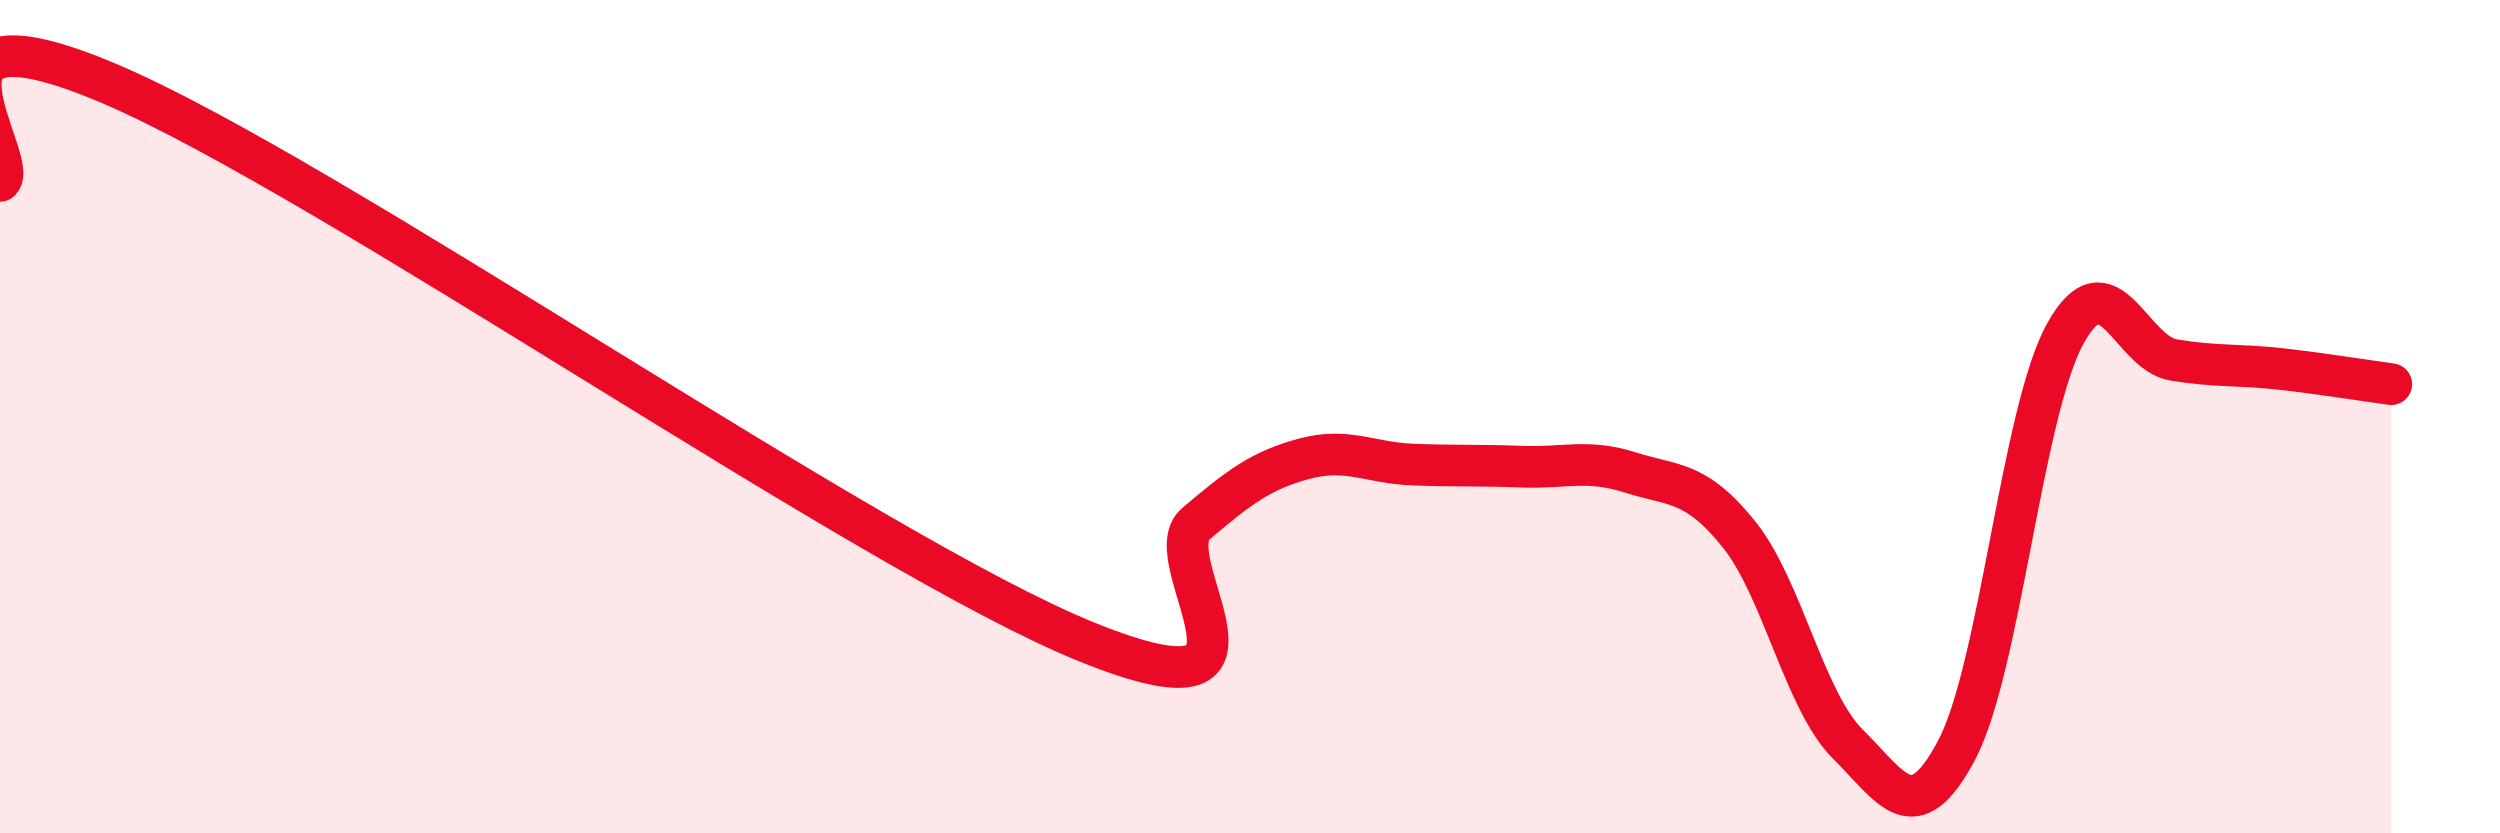 
    <svg width="60" height="20" viewBox="0 0 60 20" xmlns="http://www.w3.org/2000/svg">
      <path
        d="M 0,4.34 C 0.52,3.87 -2.61,-0.21 2.61,2 C 7.83,4.21 20.87,13.3 26.09,15.41 C 31.31,17.52 27.66,13.45 28.7,12.57 C 29.74,11.69 30.26,11.29 31.3,11.01 C 32.34,10.73 32.87,11.11 33.91,11.15 C 34.95,11.19 35.48,11.16 36.52,11.2 C 37.56,11.24 38.09,11.01 39.13,11.34 C 40.17,11.67 40.7,11.53 41.74,12.83 C 42.78,14.13 43.31,16.83 44.35,17.86 C 45.39,18.89 45.92,19.97 46.96,18 C 48,16.03 48.53,9.87 49.57,8 C 50.61,6.13 51.13,8.47 52.17,8.64 C 53.21,8.81 53.74,8.74 54.78,8.86 C 55.82,8.98 56.87,9.15 57.39,9.22L57.39 20L0 20Z"
        fill="#EB0A25"
        opacity="0.1"
        stroke-linecap="round"
        stroke-linejoin="round"
      />
      <path
        d="M 0,4.34 C 0.52,3.87 -2.61,-0.21 2.61,2 C 7.83,4.21 20.87,13.3 26.09,15.41 C 31.31,17.52 27.66,13.45 28.7,12.57 C 29.74,11.69 30.26,11.29 31.3,11.01 C 32.34,10.73 32.87,11.11 33.91,11.15 C 34.95,11.19 35.48,11.16 36.52,11.2 C 37.56,11.24 38.09,11.01 39.13,11.34 C 40.17,11.67 40.7,11.53 41.74,12.83 C 42.78,14.13 43.31,16.83 44.35,17.86 C 45.39,18.89 45.92,19.97 46.96,18 C 48,16.03 48.53,9.87 49.57,8 C 50.61,6.13 51.13,8.47 52.17,8.64 C 53.21,8.81 53.74,8.74 54.78,8.86 C 55.82,8.98 56.87,9.15 57.39,9.22"
        stroke="#EB0A25"
        stroke-width="1"
        fill="none"
        stroke-linecap="round"
        stroke-linejoin="round"
      />
    </svg>
  